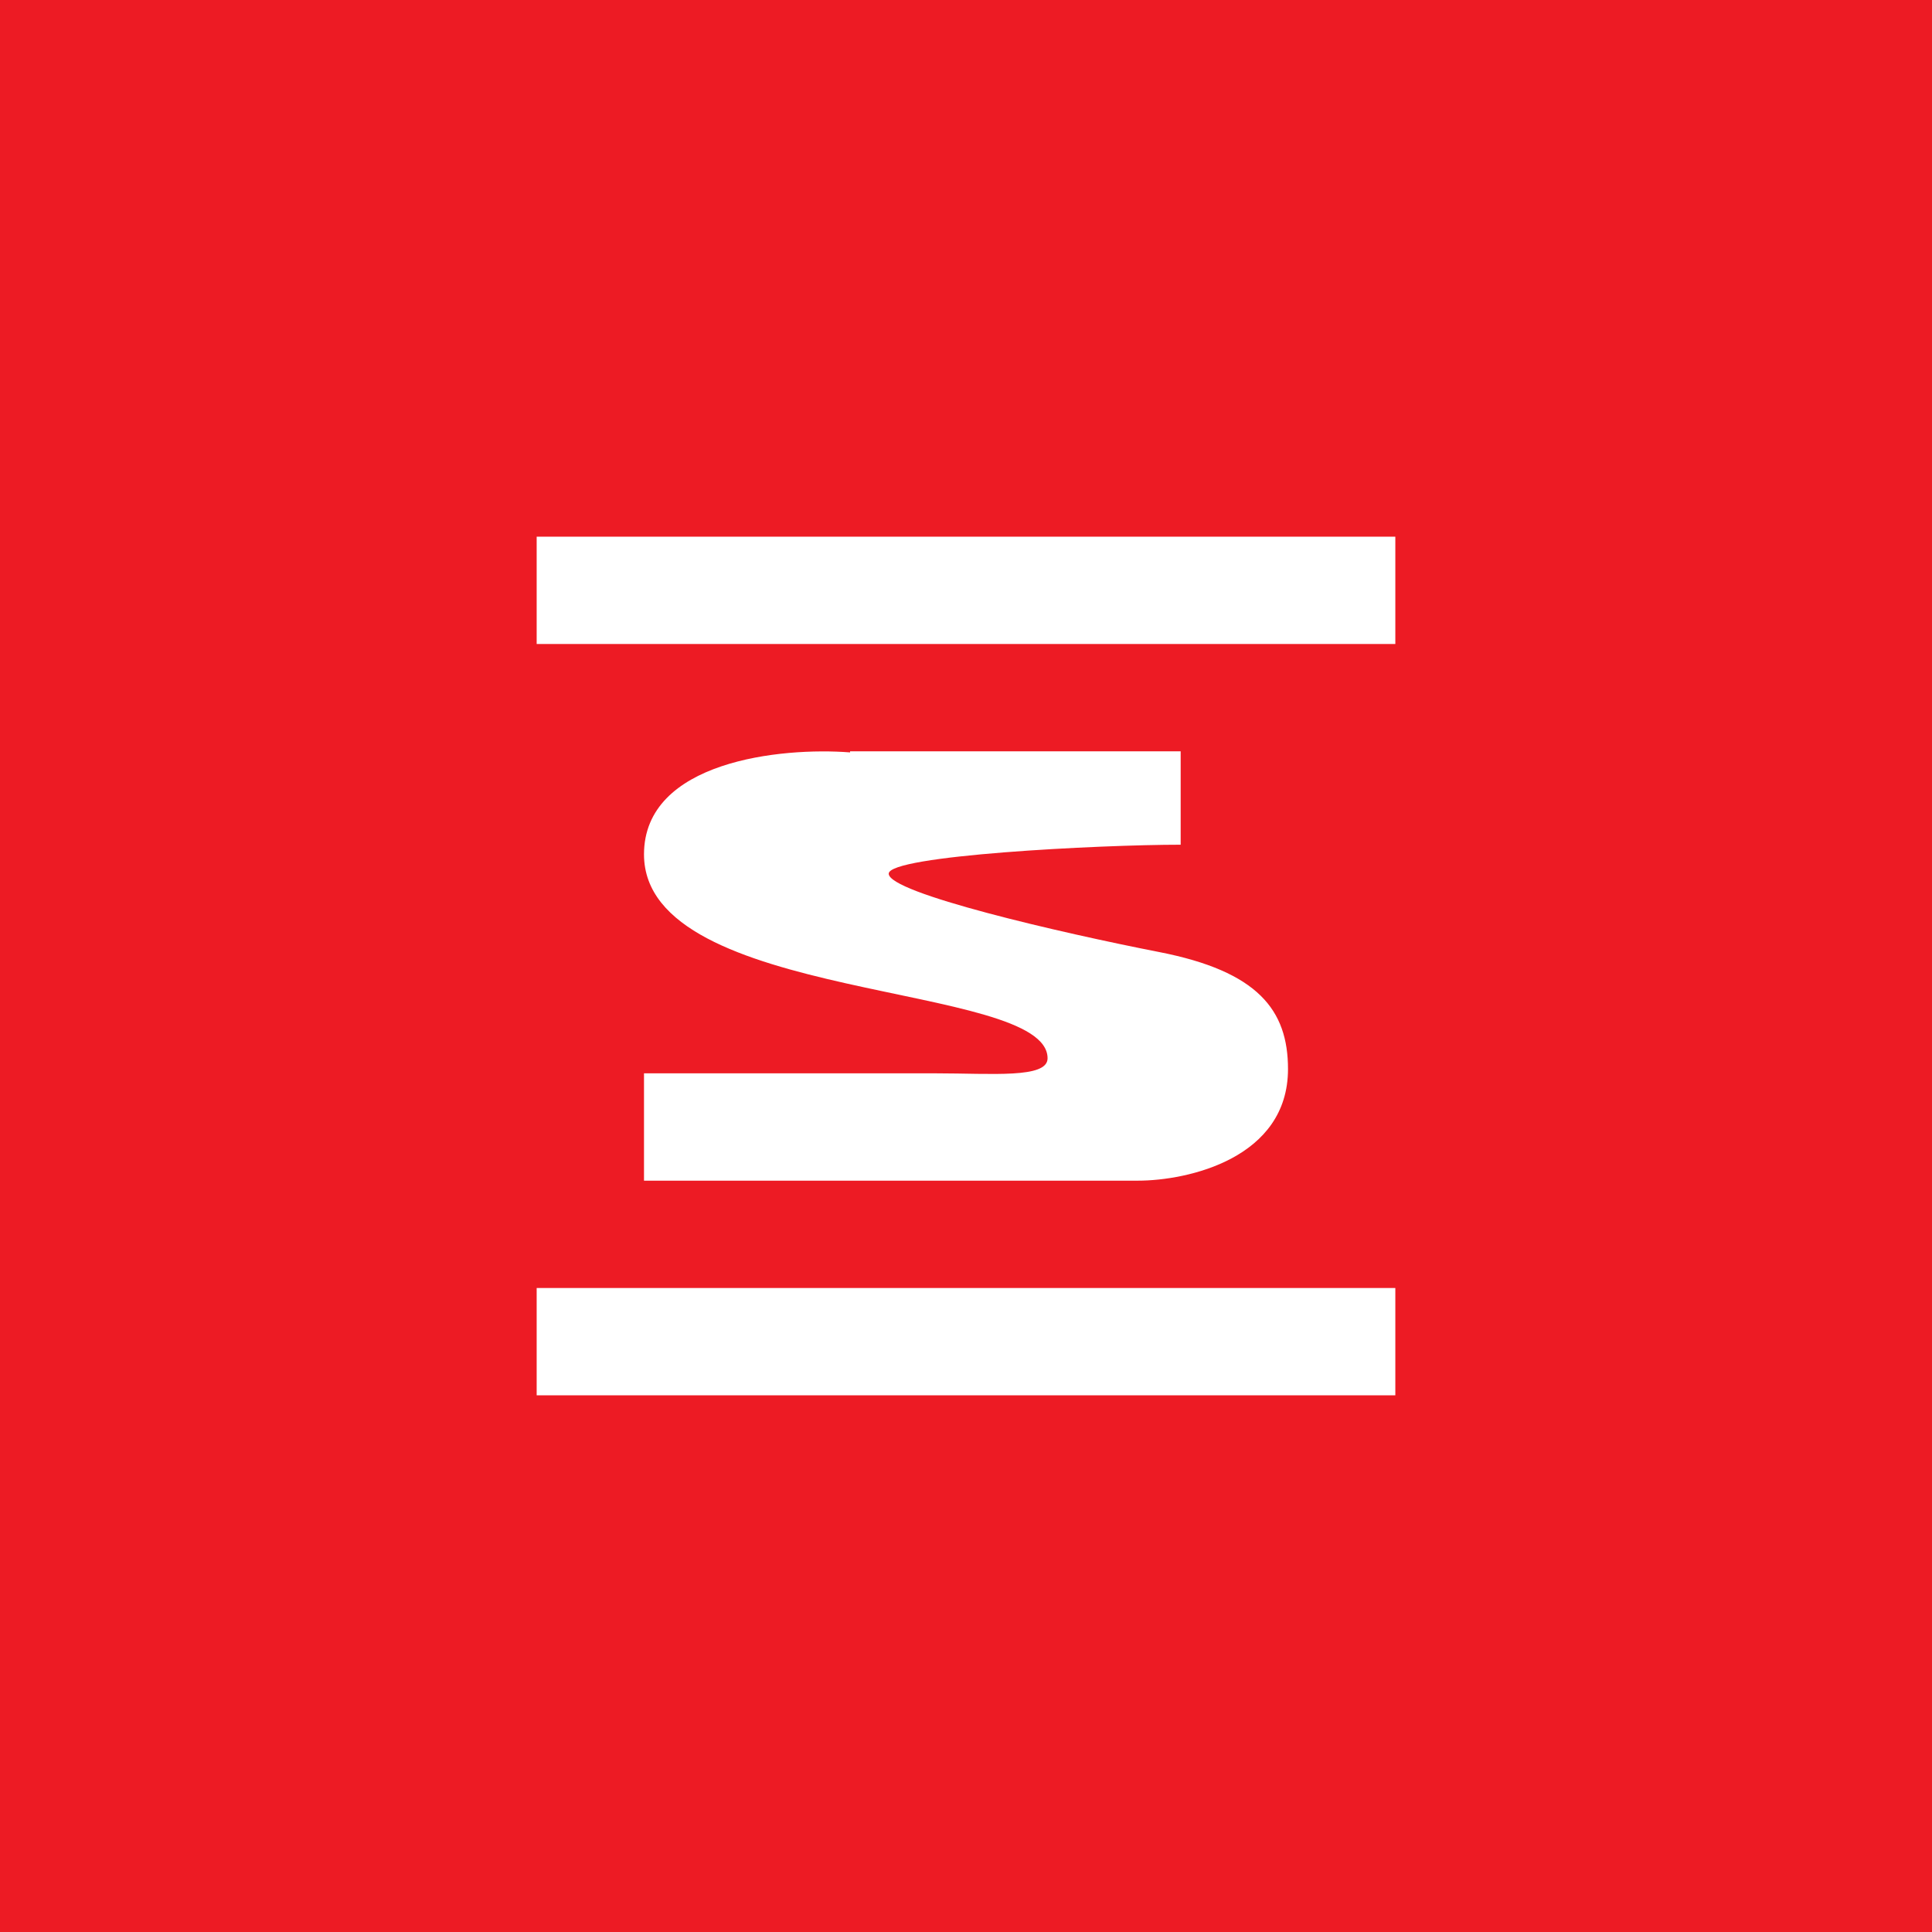 <!-- by TradingView --><svg width="18" height="18" viewBox="0 0 18 18" xmlns="http://www.w3.org/2000/svg"><path fill="#ED1B24" d="M0 0h18v18H0z"/><path fill="#fff" d="M5 5h8v1H5zM5 12h8v1H5zM7.92 7H11v.87c-.76 0-2.72.1-2.72.27 0 .18 1.6.55 2.52.73.92.18 1.2.54 1.2 1.09 0 .83-.93 1.04-1.4 1.04H6v-1h2.72c.52 0 1.04.05 1.04-.14 0-.72-3.76-.51-3.76-1.9 0-.87 1.28-1 1.92-.95Z"/></svg>